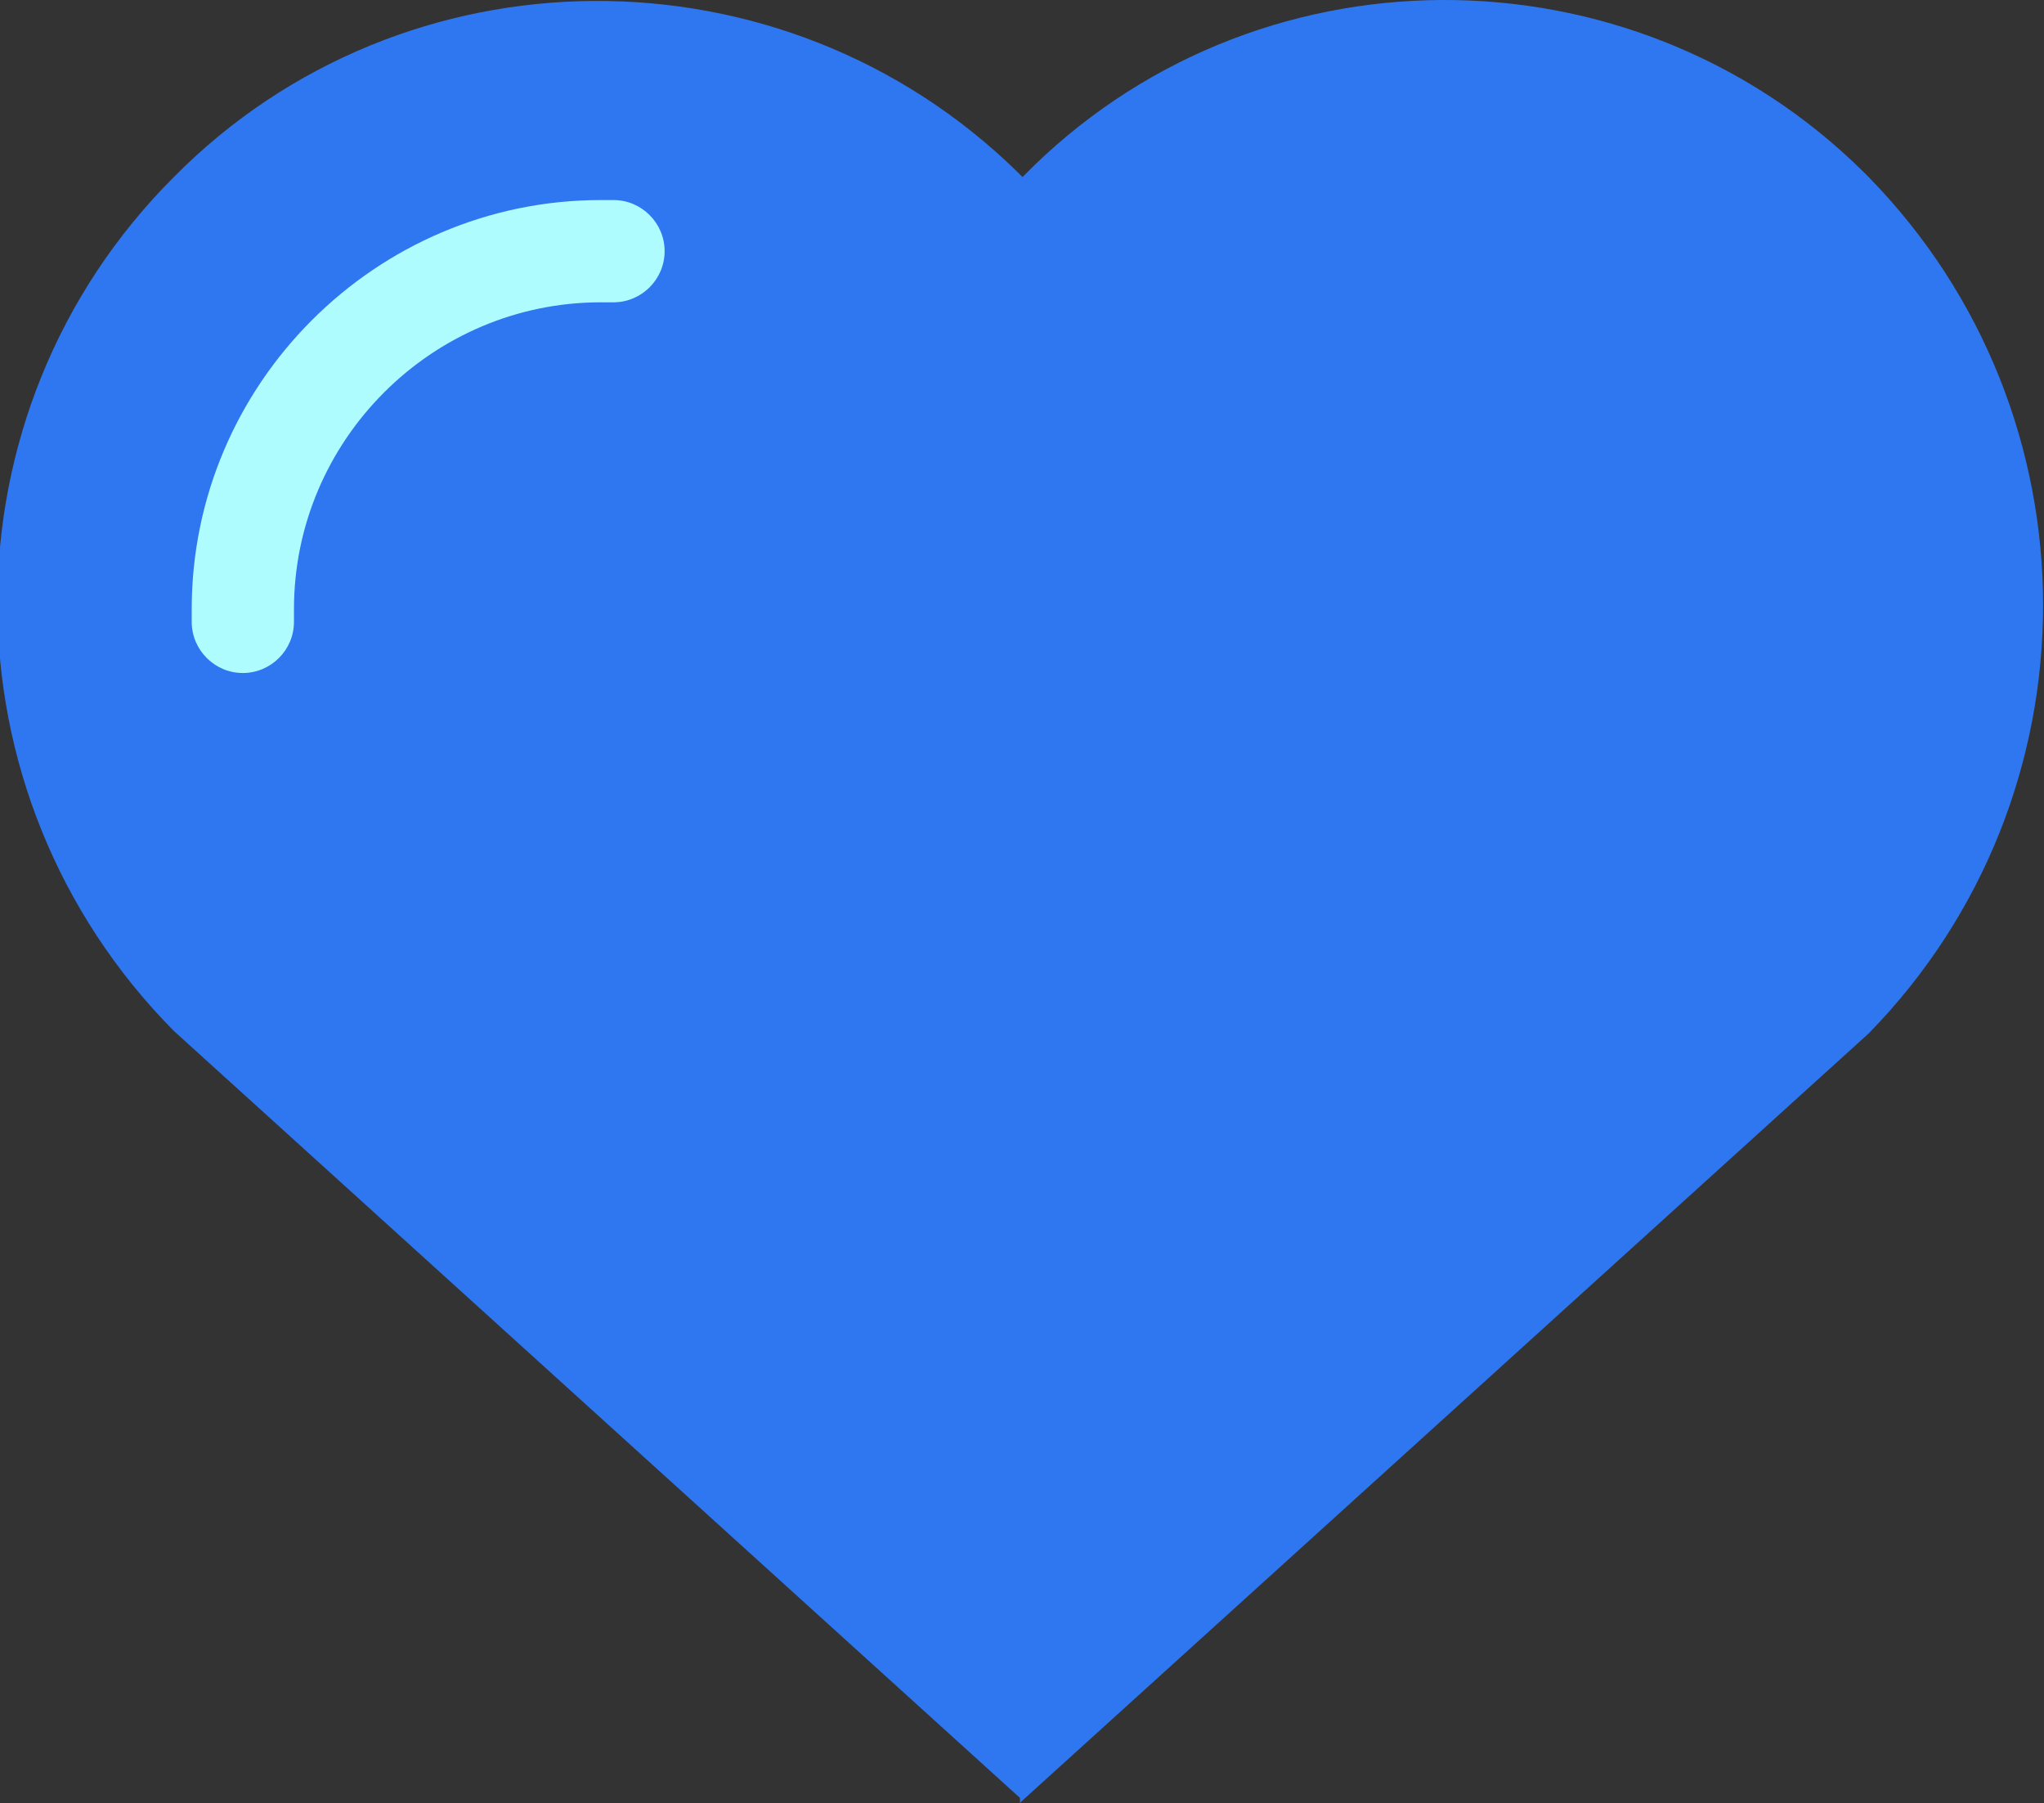 <?xml version="1.0" standalone="no"?><!DOCTYPE svg PUBLIC "-//W3C//DTD SVG 1.1//EN" "http://www.w3.org/Graphics/SVG/1.1/DTD/svg11.dtd"><svg t="1720165805385" class="icon" viewBox="0 0 1161 1024" version="1.1" xmlns="http://www.w3.org/2000/svg" p-id="4272" xmlns:xlink="http://www.w3.org/1999/xlink" width="226.758" height="200"><rect x="0" y="0" width="1161" height="1024" fill="#333333" stroke="none"/><path d="M1061.385 586.959L580.785 1022.548v1.452-1.452l-1.452 1.452v-2.904l-480.6-435.589c-133.581-135.033-133.581-351.375 0-484.956 130.677-132.129 345.567-133.581 479.148-2.904l2.904 2.904c130.677-133.581 345.567-133.581 477.696-2.904l2.904 2.904c132.129 135.033 132.129 351.375 0 486.408z" fill="#2F77F1" p-id="4273"></path><path d="M348.471 171.698h-7.26c-95.83 0-174.236 78.406-174.236 174.236v7.26c0 15.972-13.068 29.039-29.039 29.039s-29.039-13.068-29.039-29.039v-2.904-4.356c0-127.773 104.541-232.314 232.314-232.314h7.26c15.972 0 29.039 13.068 29.039 29.039s-13.068 29.039-29.039 29.039z" fill="#AFFCFE" p-id="4274"></path></svg>